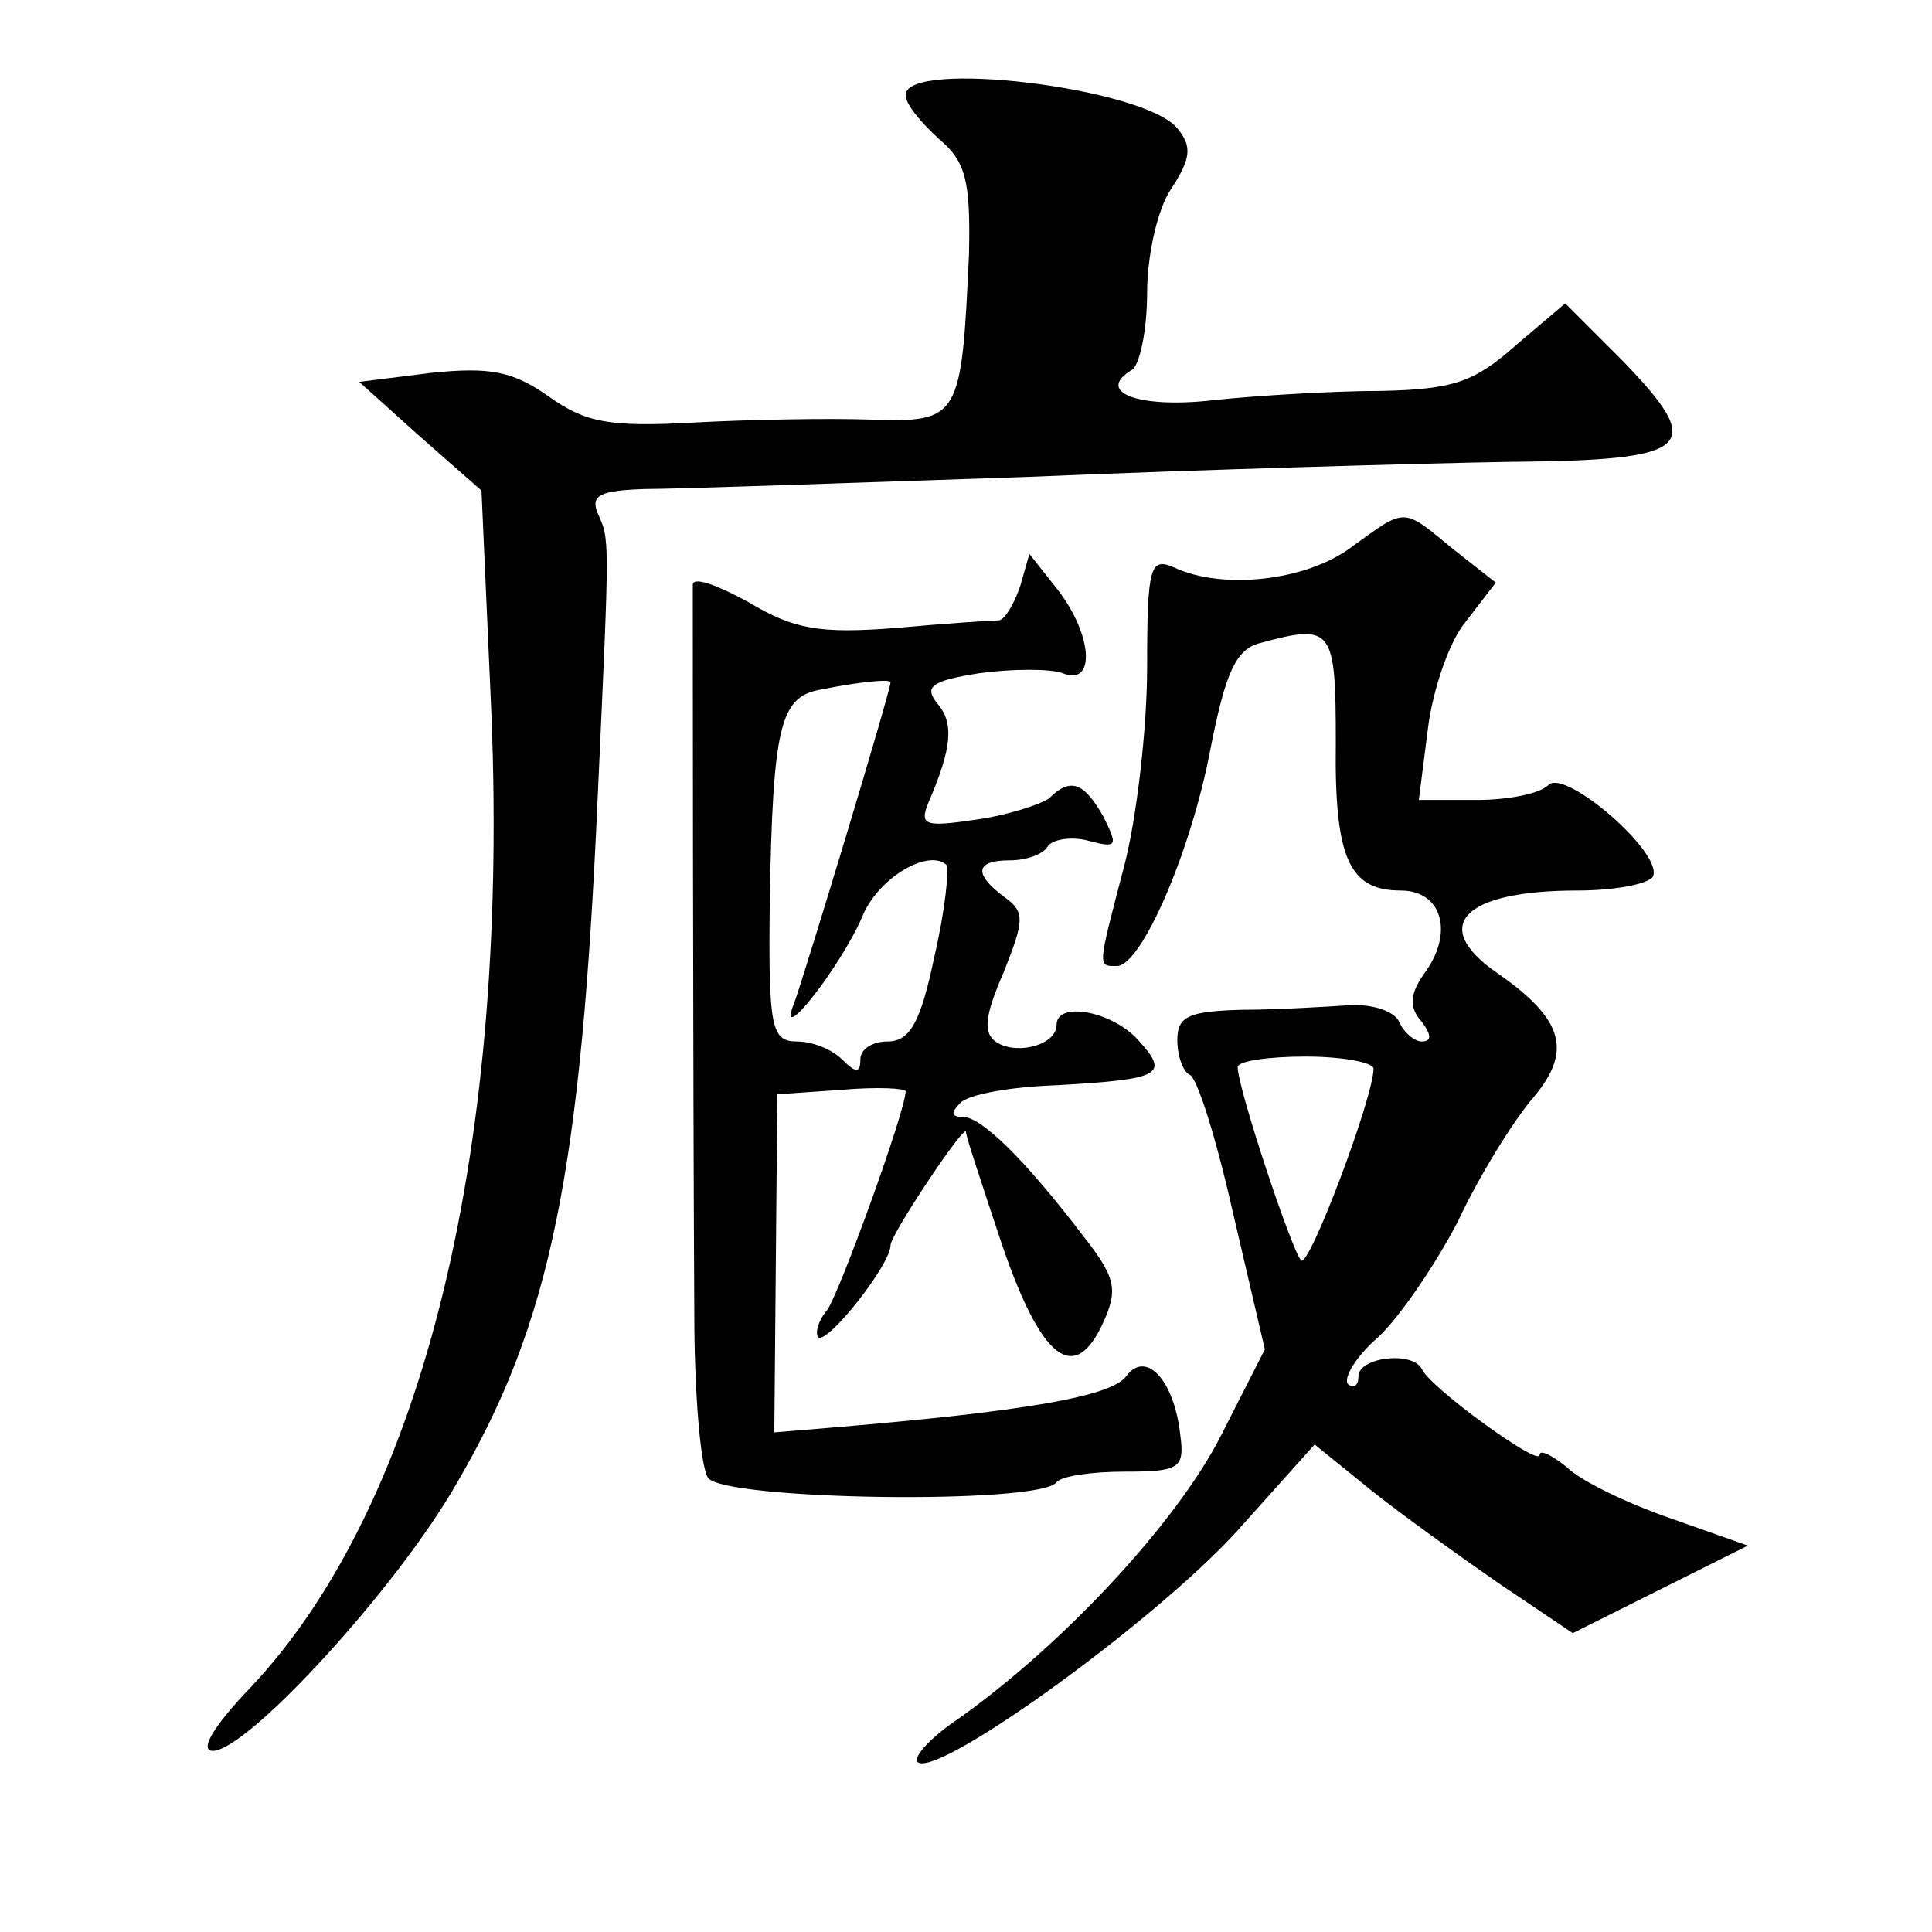 <?xml version="1.0" standalone="no"?>
<!DOCTYPE svg PUBLIC "-//W3C//DTD SVG 20010904//EN"
 "http://www.w3.org/TR/2001/REC-SVG-20010904/DTD/svg10.dtd">
<svg version="1.0" xmlns="http://www.w3.org/2000/svg"
 width="128pt" height="128pt" viewBox="0 0 128 128"
 preserveAspectRatio="xMidYMid meet">
<g transform="translate(0,128) scale(0.1,-0.1)"
fill="#0" stroke="none">
<path d="M600 1217 c0 -6 10 -18 22 -29 18 -15 21 -28 20 -76 -5 -109 -6 -112 -65
-110 -29 1 -82 0 -118 -2 -55 -3 -71 0 -95 17 -24 17 -39 20 -78 16 l-48 -6 40
-36 41 -36 6 -135 c14 -298 -44 -536 -159 -658 -25 -26 -34 -42 -25 -42 23 0 123
109 162 178 62 106 82 206 93 454 8 175 8 170 0 188 -5 12 2 15 31 16 21 0 135
4 253 8 118 5 262 9 319 10 123 1 132 9 76 67 l-38 38 -33 -28 c-27 -24 -41 -29
-89 -30 -31 0 -81 -3 -110 -6 -50 -6 -80 5 -55 20 5 3 10 26 10 51 0 25 7 56 16
69 13 20 14 28 4 40 -22 27 -180 46 -180 22z M896 918 c-30 -23 -86 -29 -118 -14
-16 7 -18 1 -18 -66 0 -41 -7 -100 -15 -131 -18 -69 -18 -67 -5 -67 16 0 49 75
62 144 10 51 17 66 33 70 48 13 50 10 50 -66 -1 -77 9 -98 43 -98 27 0 35 -27 17
-53 -11 -15 -12 -24 -3 -34 6 -8 7 -13 0 -13 -5 0 -12 6 -15 13 -3 7 -18 12 -33
11 -16 -1 -48 -3 -71 -3 -35 -1 -43 -4 -43 -20 0 -11 4 -21 8 -23 5 -1 18 -43 29
-92 l21 -90 -29 -57 c-29 -57 -103 -137 -173 -187 -21 -14 -33 -28 -27 -30 18 -6
156 94 210 153 l52 58 37 -30 c20 -16 59 -44 85 -62 l49 -33 58 29 58 29 -51 18
c-29 10 -60 25 -69 34 -10 8 -18 12 -18 8 0 -8 -73 45 -78 57 -6 12 -42 8 -42 -5
0 -6 -3 -8 -7 -5 -3 4 5 18 20 31 14 13 38 48 53 77 14 30 37 67 50 82 26 31 20
52 -25 83 -44 31 -21 54 54 54 24 0 46 4 50 9 8 15 -58 72 -69 61 -6 -6 -27 -10
-48 -10 l-38 0 6 47 c3 25 14 58 25 71 l20 26 -28 22 c-34 28 -31 28 -67 2z m14
-346 c0 -19 -43 -133 -48 -127 -6 6 -42 114 -42 128 0 4 20 7 45 7 25 0 45 -4 45
-8z M676 892 c-4 -12 -10 -22 -14 -23 -4 0 -35 -2 -68 -5 -51 -4 -68 -1 -98 17
-20 11 -36 17 -37 12 0 -8 0 -305 1 -483 0 -52 4 -101 9 -109 10 -15 220 -18 231
-3 3 4 23 7 45 7 36 0 40 2 37 24 -4 37 -23 57 -36 39 -10 -13 -65 -23 -197 -34
l-36 -3 1 112 1 112 43 3 c23 2 42 1 42 -1 0 -13 -44 -134 -52 -145 -6 -7 -8 -15
-6 -18 6 -5 48 48 48 61 0 7 50 82 50 75 0 -3 11 -36 24 -75 26 -76 48 -93 67 -51
10 22 8 30 -14 58 -39 51 -67 78 -79 78 -8 0 -8 3 -2 9 5 6 34 11 64 12 70 4 75
7 54 30 -17 19 -54 26 -54 10 0 -13 -25 -20 -39 -12 -10 6 -9 17 4 47 14 35 14
40 0 50 -20 15 -19 24 4 24 11 0 22 4 25 9 3 5 16 7 27 4 19 -5 20 -4 10 16 -13
23 -22 26 -36 12 -6 -4 -27 -11 -48 -14 -34 -5 -38 -4 -32 11 16 37 17 53 6 66
-9 11 -4 15 28 20 22 3 47 3 55 0 22 -9 20 25 -3 55 l-19 24 -6 -21z m-86 -64 c0
-6 -57 -194 -64 -213 -12 -30 30 23 45 57 10 26 44 46 56 35 2 -3 -1 -31 -8 -61
-9 -43 -16 -56 -31 -56 -10 0 -18 -5 -18 -12 0 -9 -3 -9 -12 0 -7 7 -20 12 -30
12 -17 0 -19 9 -18 93 2 116 7 135 33 140 30 6 47 7 47 5z"/>
</g>
</svg>
